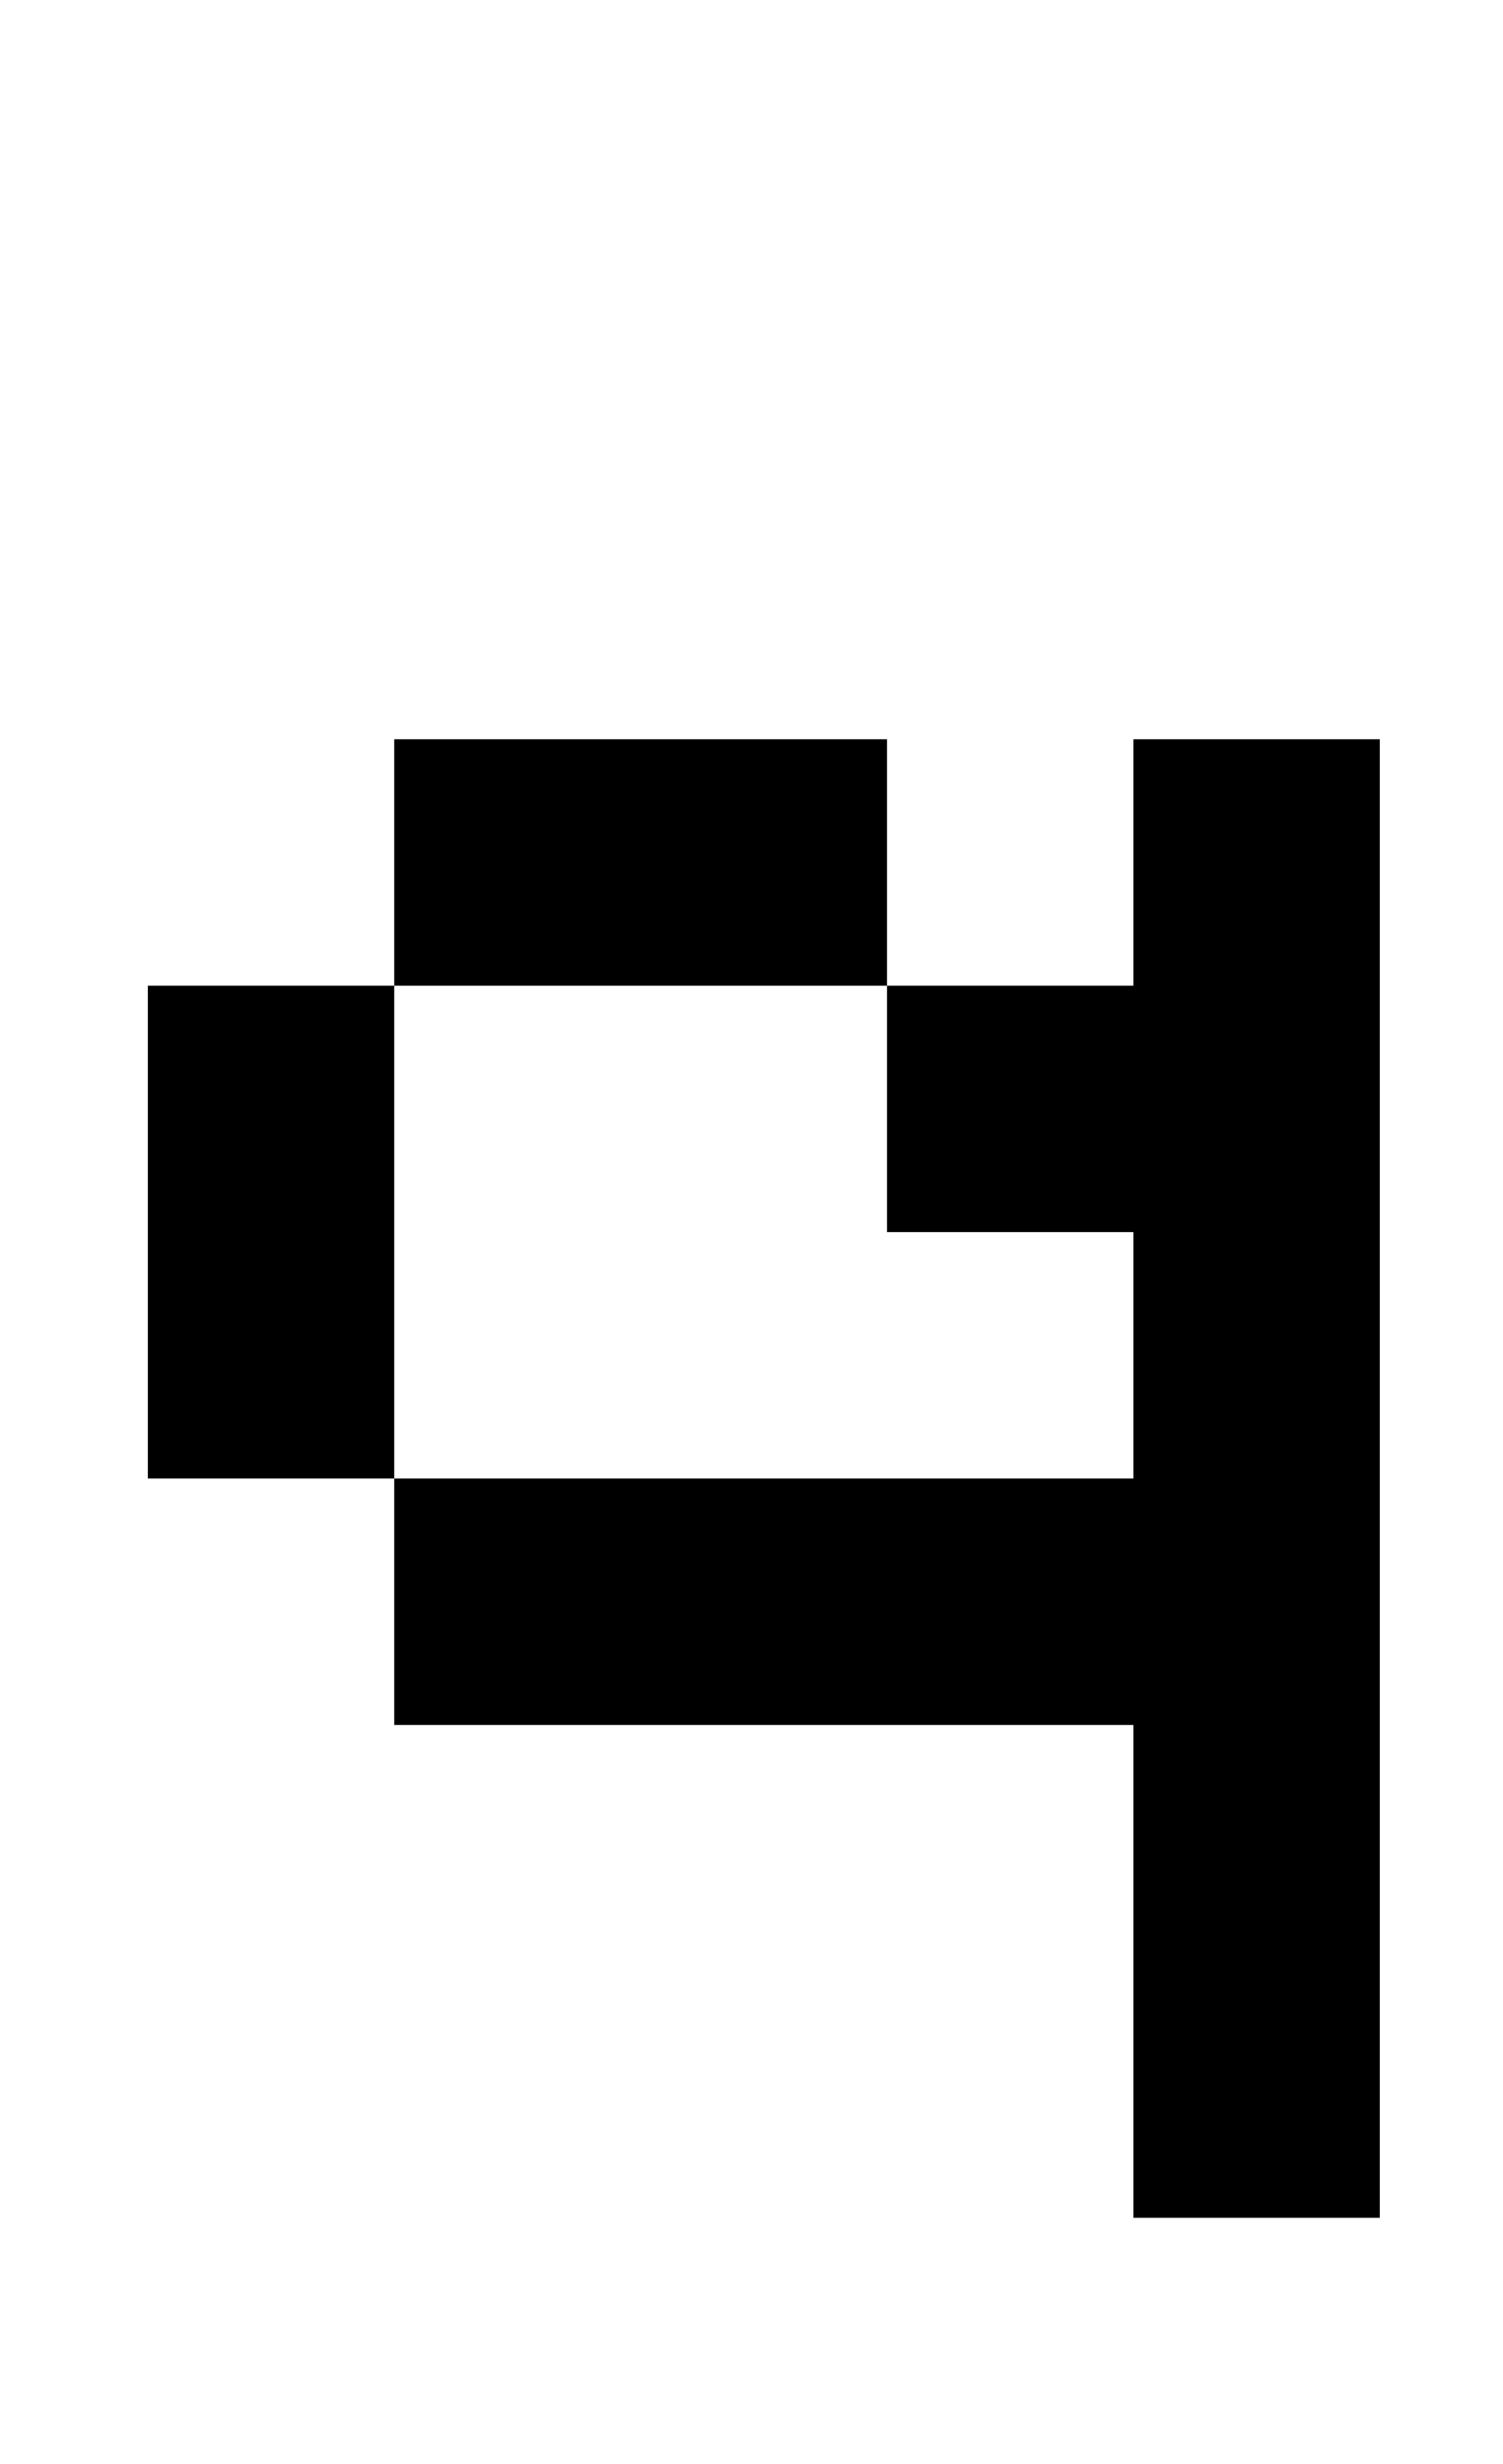 <?xml version="1.0" standalone="no"?>
<!DOCTYPE svg PUBLIC "-//W3C//DTD SVG 1.1//EN" "http://www.w3.org/Graphics/SVG/1.1/DTD/svg11.dtd" >
<svg xmlns="http://www.w3.org/2000/svg" xmlns:xlink="http://www.w3.org/1999/xlink" version="1.1" viewBox="-10 0 610 1000">
   <path fill="currentColor"
d="M50 600v-200h100v-100h200v100h100v-100h100v600h-100v-200h-300v-100h-100zM150 400v200h300v-100h-100v-100h-200z" />
</svg>
